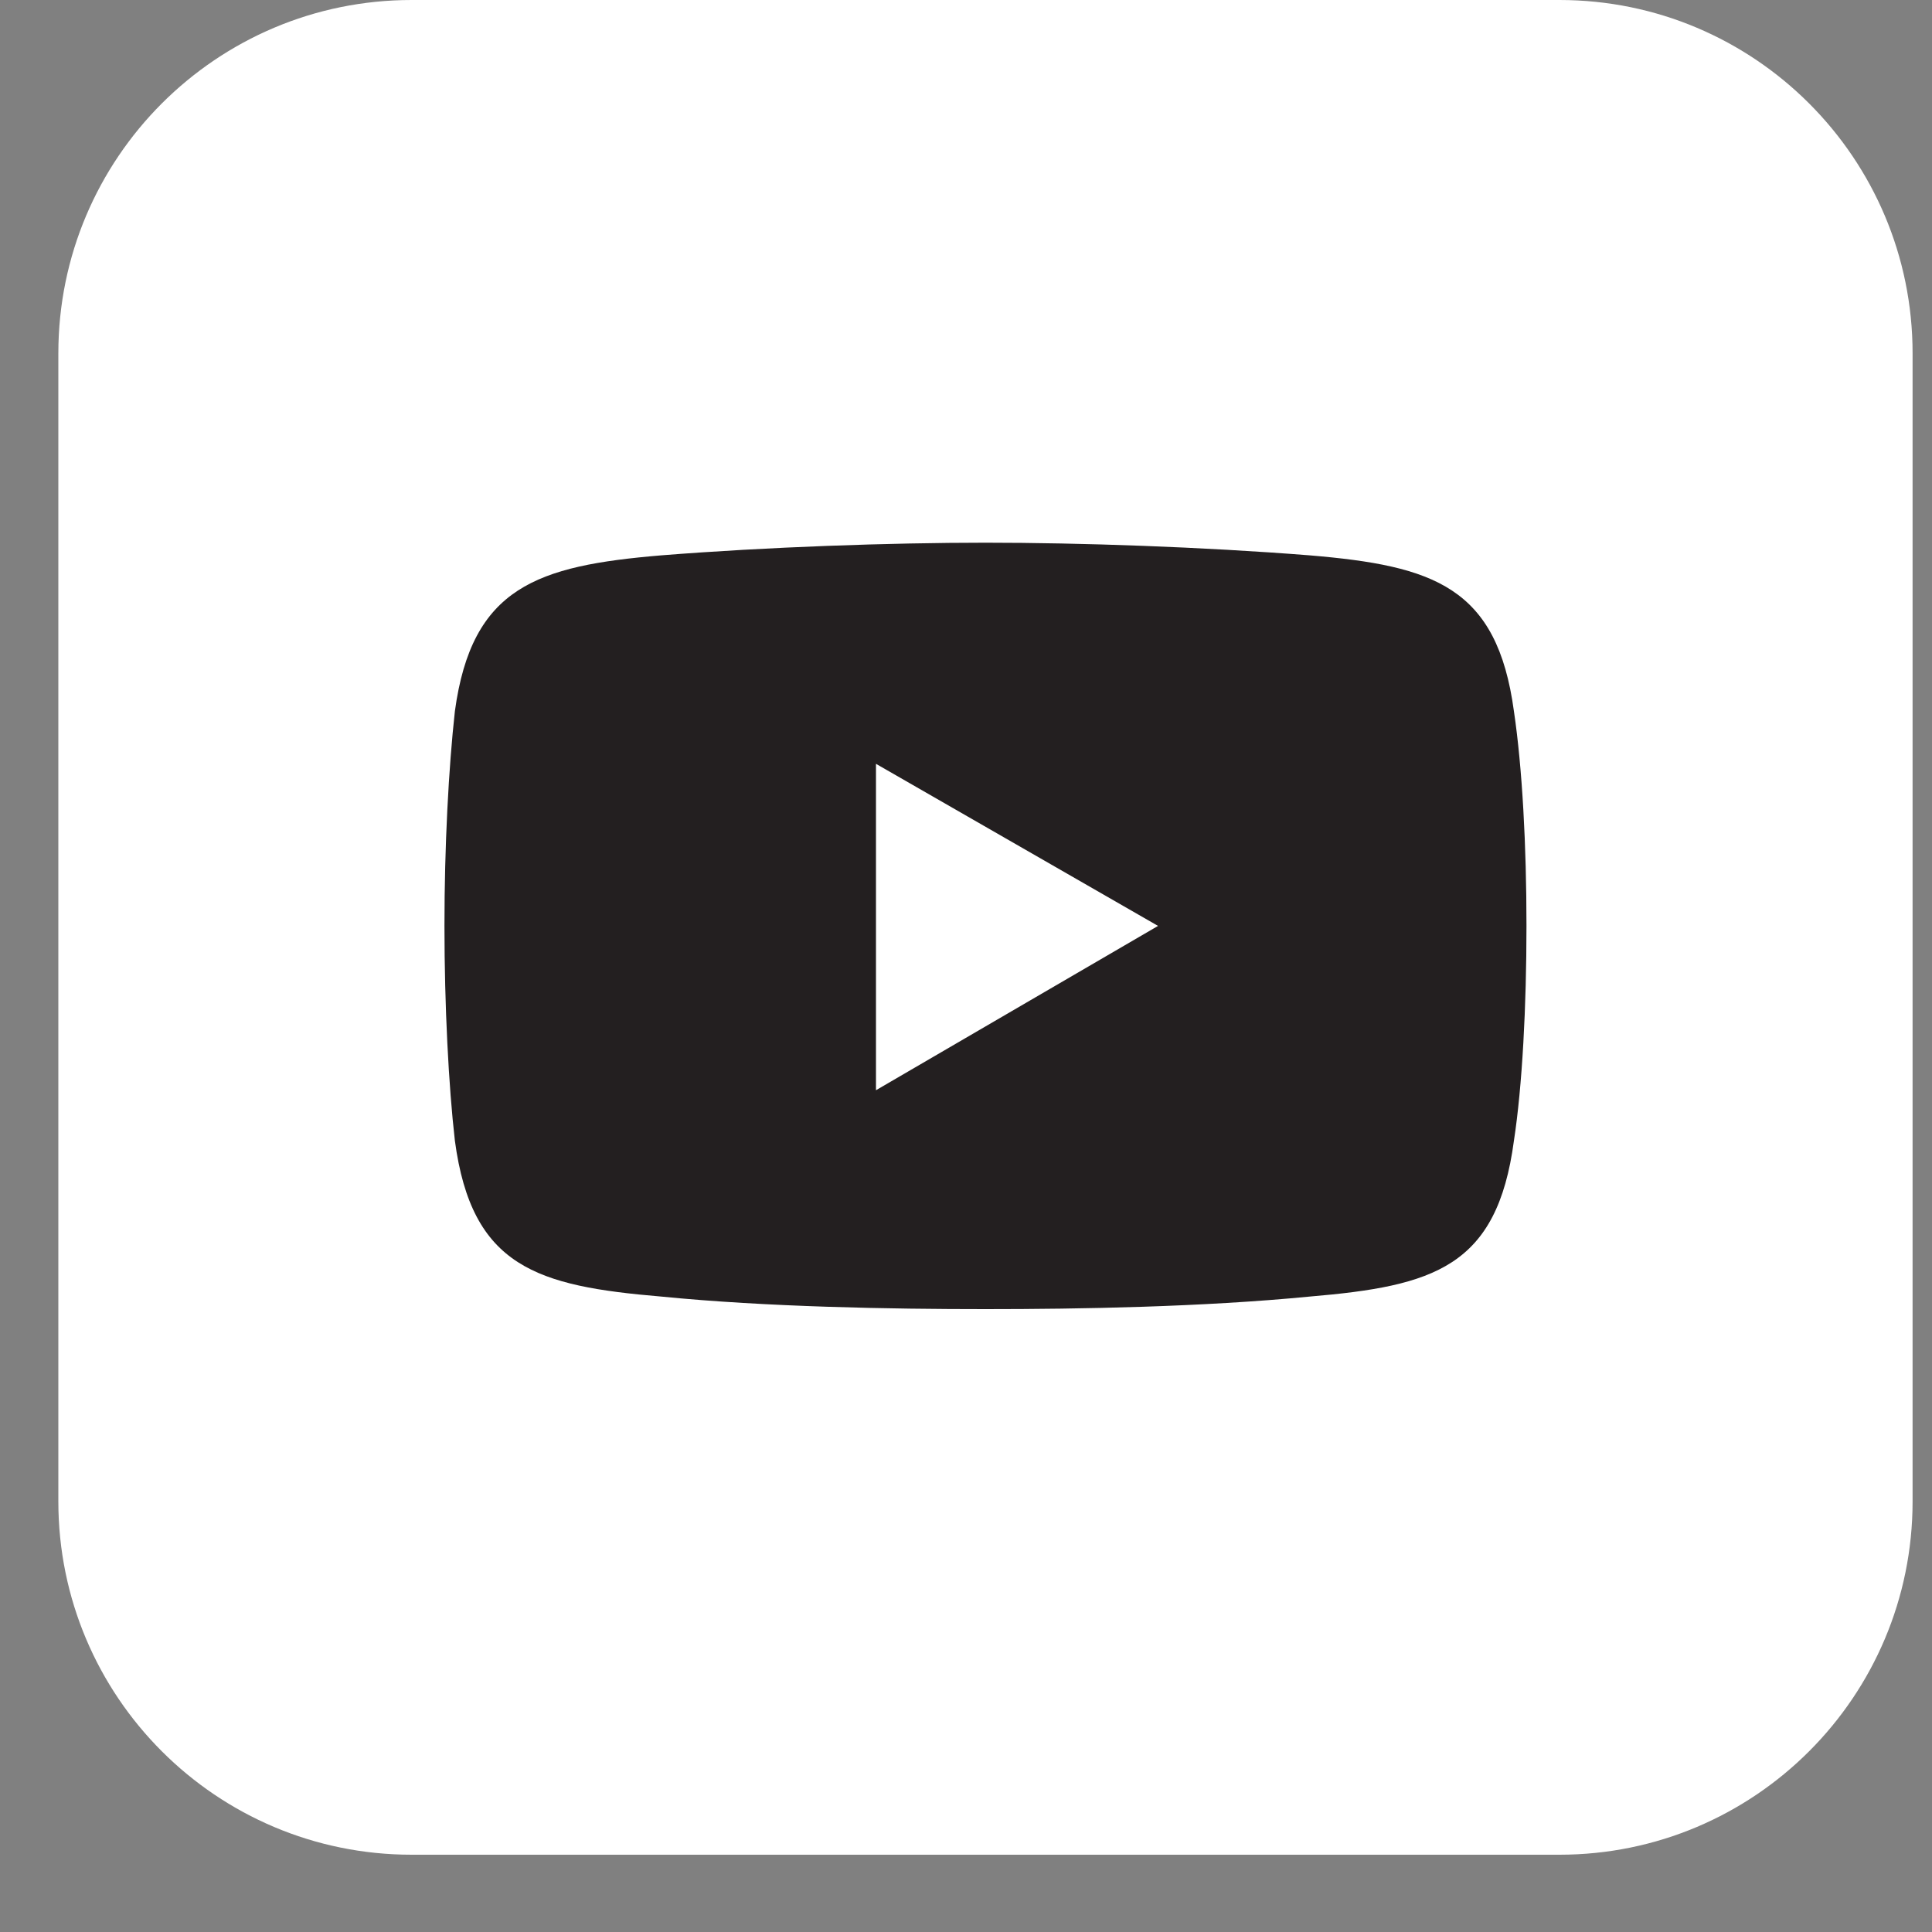 <svg width="20" height="20" viewBox="0 0 20 20" fill="none" xmlns="http://www.w3.org/2000/svg">
<rect x="0" y="0" width="20" height="20" fill="#808080" stroke="none"/>
<path d="M16.143 0H4.261C2.241 0 0.604 1.637 0.604 3.657V15.543C0.604 17.563 2.241 19.2 4.261 19.2H16.143C18.162 19.2 19.799 17.563 19.799 15.543V3.657C19.799 1.637 18.162 0 16.143 0Z" fill="white"/>
<path d="M15.672 7.362C15.498 6.076 14.843 5.857 13.558 5.749C12.446 5.661 11.182 5.618 10.201 5.618C9.221 5.618 7.935 5.662 6.845 5.749C5.56 5.857 4.884 6.076 4.709 7.362C4.644 7.95 4.601 8.757 4.601 9.585C4.601 10.413 4.644 11.242 4.709 11.809C4.884 13.117 5.559 13.313 6.845 13.422C7.935 13.53 9.221 13.552 10.201 13.552C11.182 13.552 12.446 13.53 13.558 13.422C14.843 13.313 15.498 13.117 15.672 11.809C15.759 11.242 15.802 10.413 15.802 9.585C15.802 8.757 15.759 7.95 15.672 7.362ZM9.068 11.286V7.907L11.988 9.585L9.068 11.286Z" fill="#231F20"/>
</svg>
